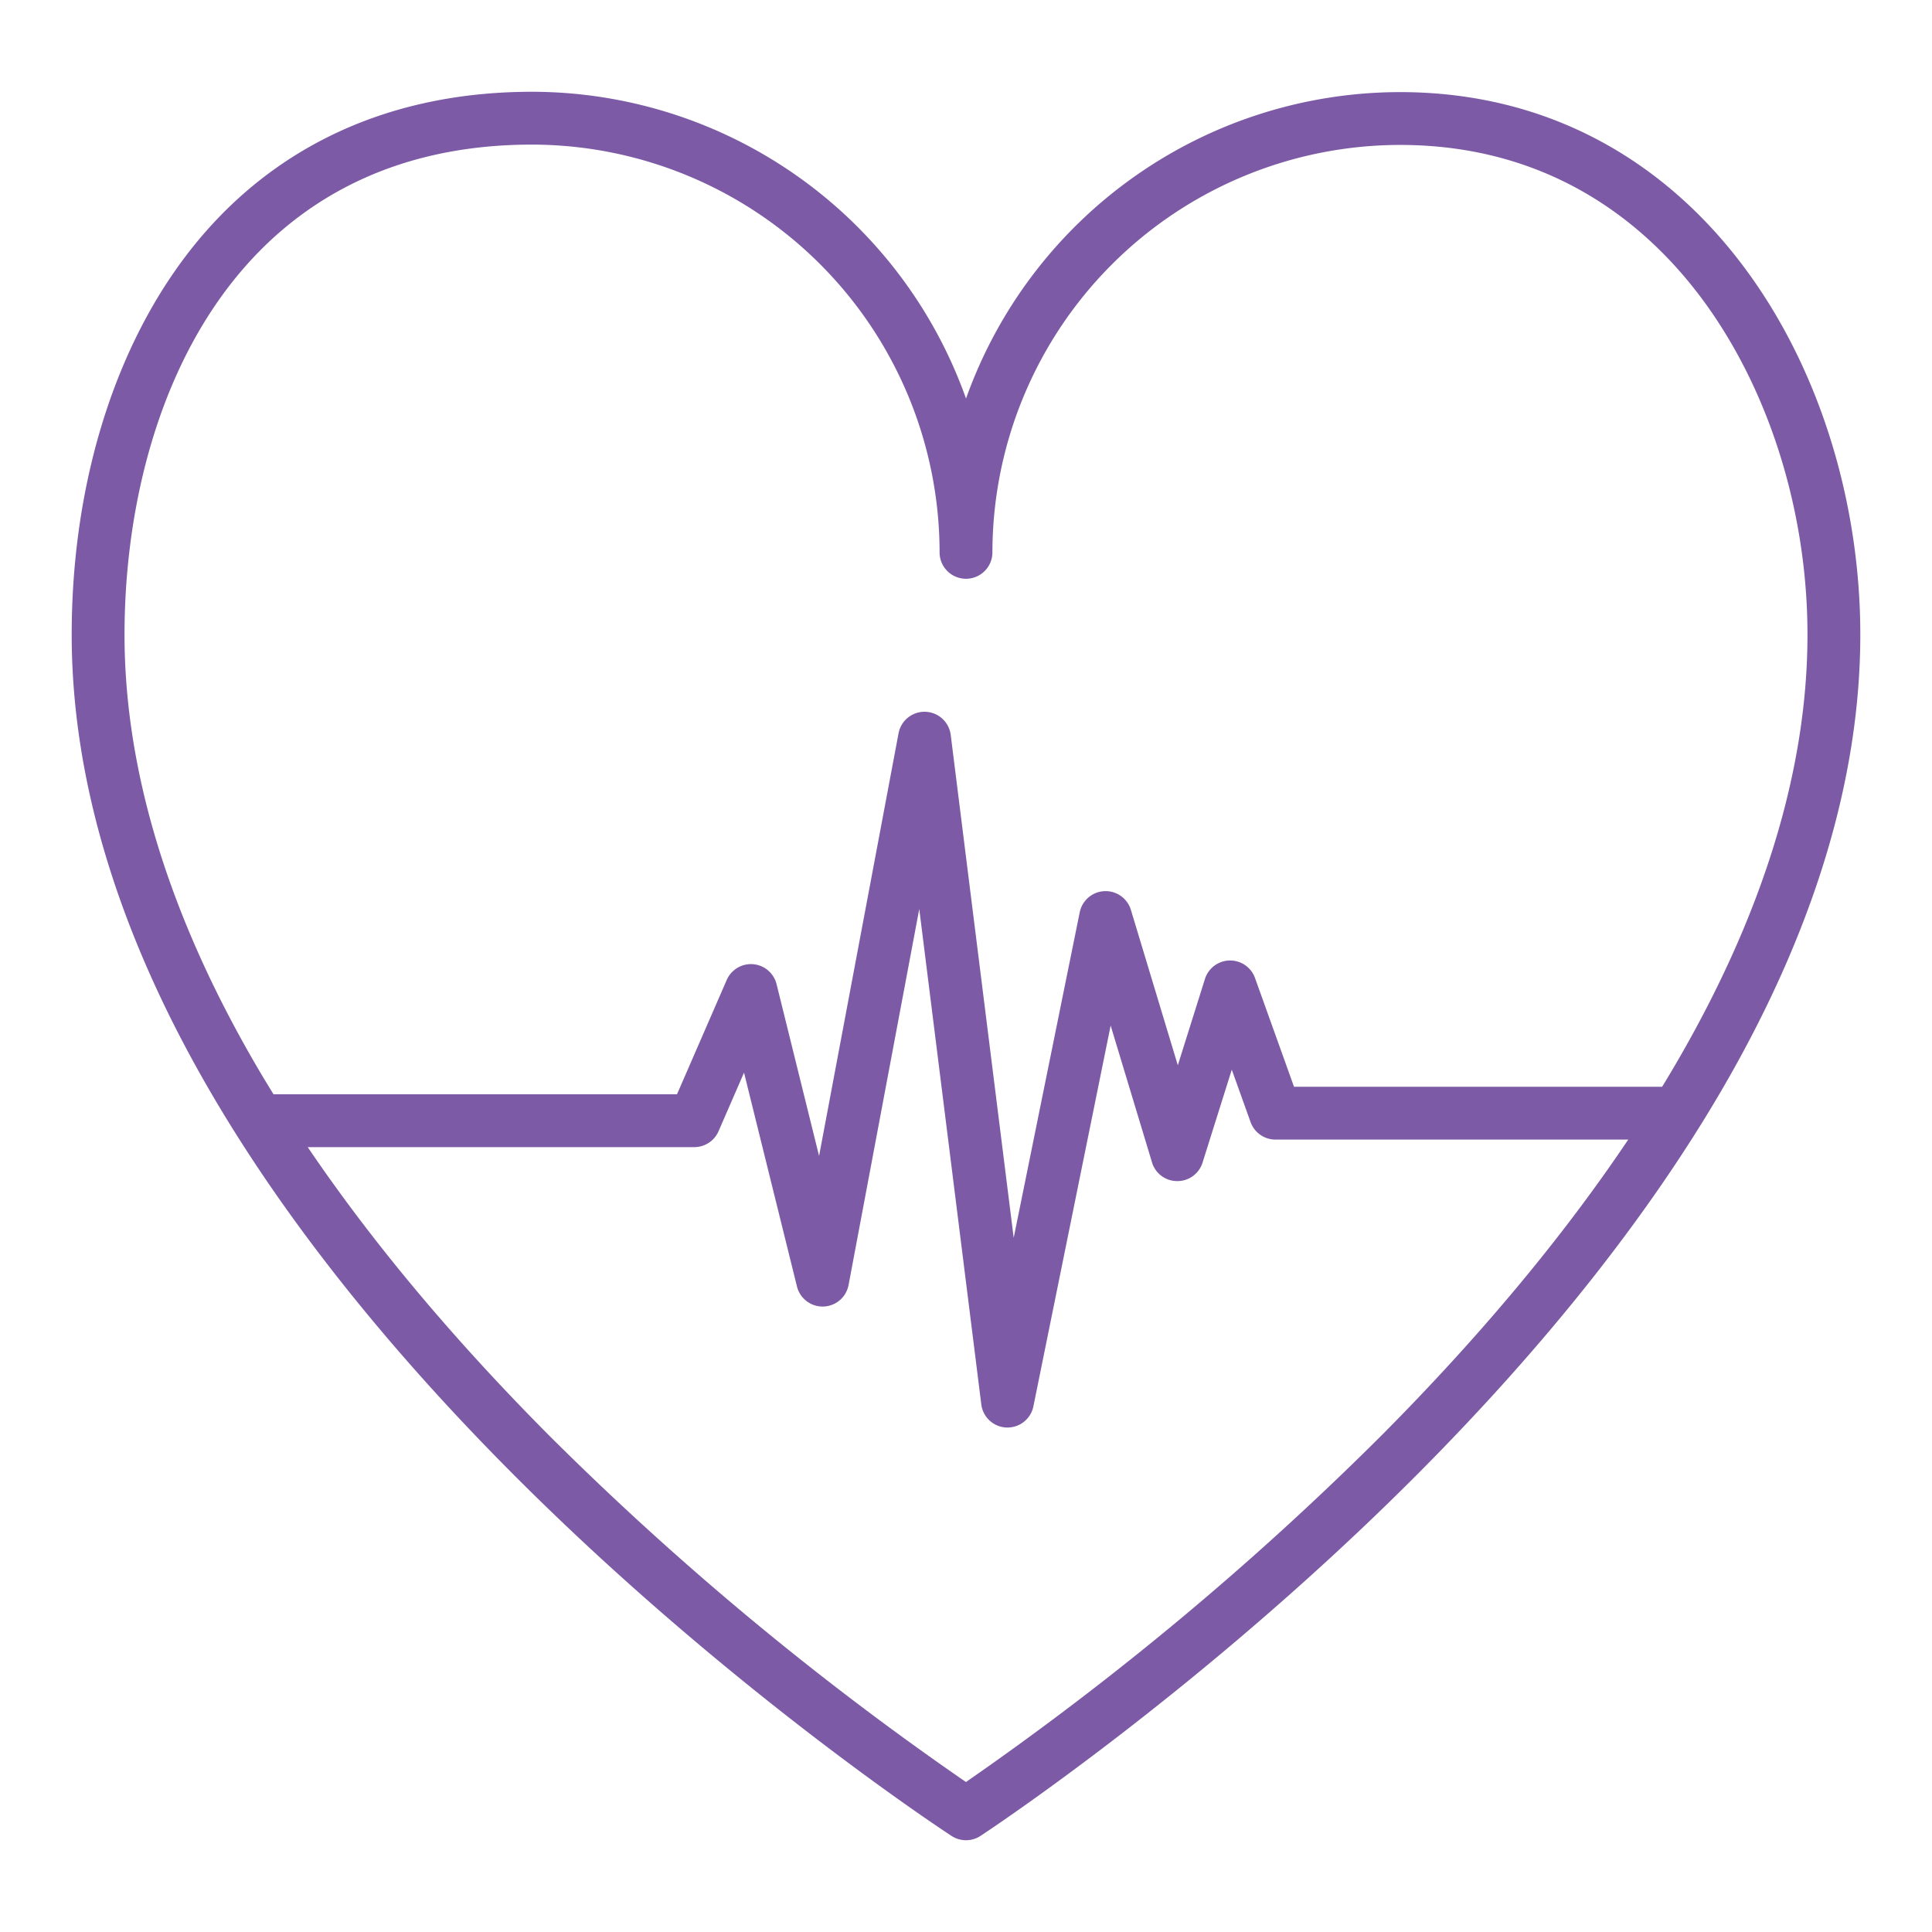 <?xml version="1.0"?>
<svg xmlns="http://www.w3.org/2000/svg" xmlns:xlink="http://www.w3.org/1999/xlink" xmlns:svgjs="http://svgjs.com/svgjs" version="1.1" width="512" height="512" x="0" y="0" viewBox="0 0 512 512" style="enable-background:new 0 0 512 512" xml:space="preserve" class=""><g><title xmlns="http://www.w3.org/2000/svg">heart beat</title><path xmlns="http://www.w3.org/2000/svg" d="M136.043,390.734c57.363,57.533,115.572,95.445,116.153,95.822a7,7,0,0,0,7.626-.012c.581-.379,58.783-38.539,116.14-96.192,33.8-33.978,60.768-68.027,80.145-101.2C480.587,247.234,493,206.536,493,168.186c0-69.7-42.758-143.776-122-143.776a122.218,122.218,0,0,0-114.995,81.21,122.217,122.217,0,0,0-115-81.3c-40.348,0-73.112,16.47-94.749,47.629C28.678,97.255,19,131.438,19,168.2c0,38.573,12.412,79.408,36.891,121.372C75.269,322.793,102.236,356.829,136.043,390.734ZM366.218,380.3a807.2,807.2,0,0,1-110.23,91.956,798.56,798.56,0,0,1-110.214-91.585C120.182,354.979,98.674,329.281,81.55,304H184a7,7,0,0,0,6.419-4.209l6.755-15.536,14.031,56.677a7,7,0,0,0,13.674-.389l18.734-99.654,16.441,131.293a7,7,0,0,0,6.681,6.126c.09,0,.179,0,.268,0a7,7,0,0,0,6.857-5.608l20.474-100.915L305.3,308.062A6.944,6.944,0,0,0,311.96,313H312a6.965,6.965,0,0,0,6.677-4.862l7.759-24.664,4.974,13.879A7.008,7.008,0,0,0,338,302h93.5C414.208,327.772,392.338,354.023,366.218,380.3ZM141,38.321A108.152,108.152,0,0,1,249,146.38a7,7,0,0,0,14,0A108.107,108.107,0,0,1,371,38.41c41.613,0,66.862,22.672,80.717,41.691C469.056,103.9,479,136.009,479,168.186c0,35.8-11.747,74.085-34.915,113.787q-1.755,3.009-3.6,6.027H342.926l-10.337-28.824a7,7,0,0,0-13.267.264l-7.188,22.867L299.7,241.133a7,7,0,0,0-13.561.632l-17.5,86.277-16.69-133.287a7,7,0,0,0-13.825-.423L217.064,306.34,205.8,260.818a7,7,0,0,0-13.214-1.109L179.411,290H72.487c-1.564-2.537-3.1-5.07-4.571-7.6C44.748,242.651,33,204.228,33,168.2,33,108.287,61.285,38.321,141,38.321Z" fill="#7c5aa6" data-original="#000000" style=""/></g></svg>

